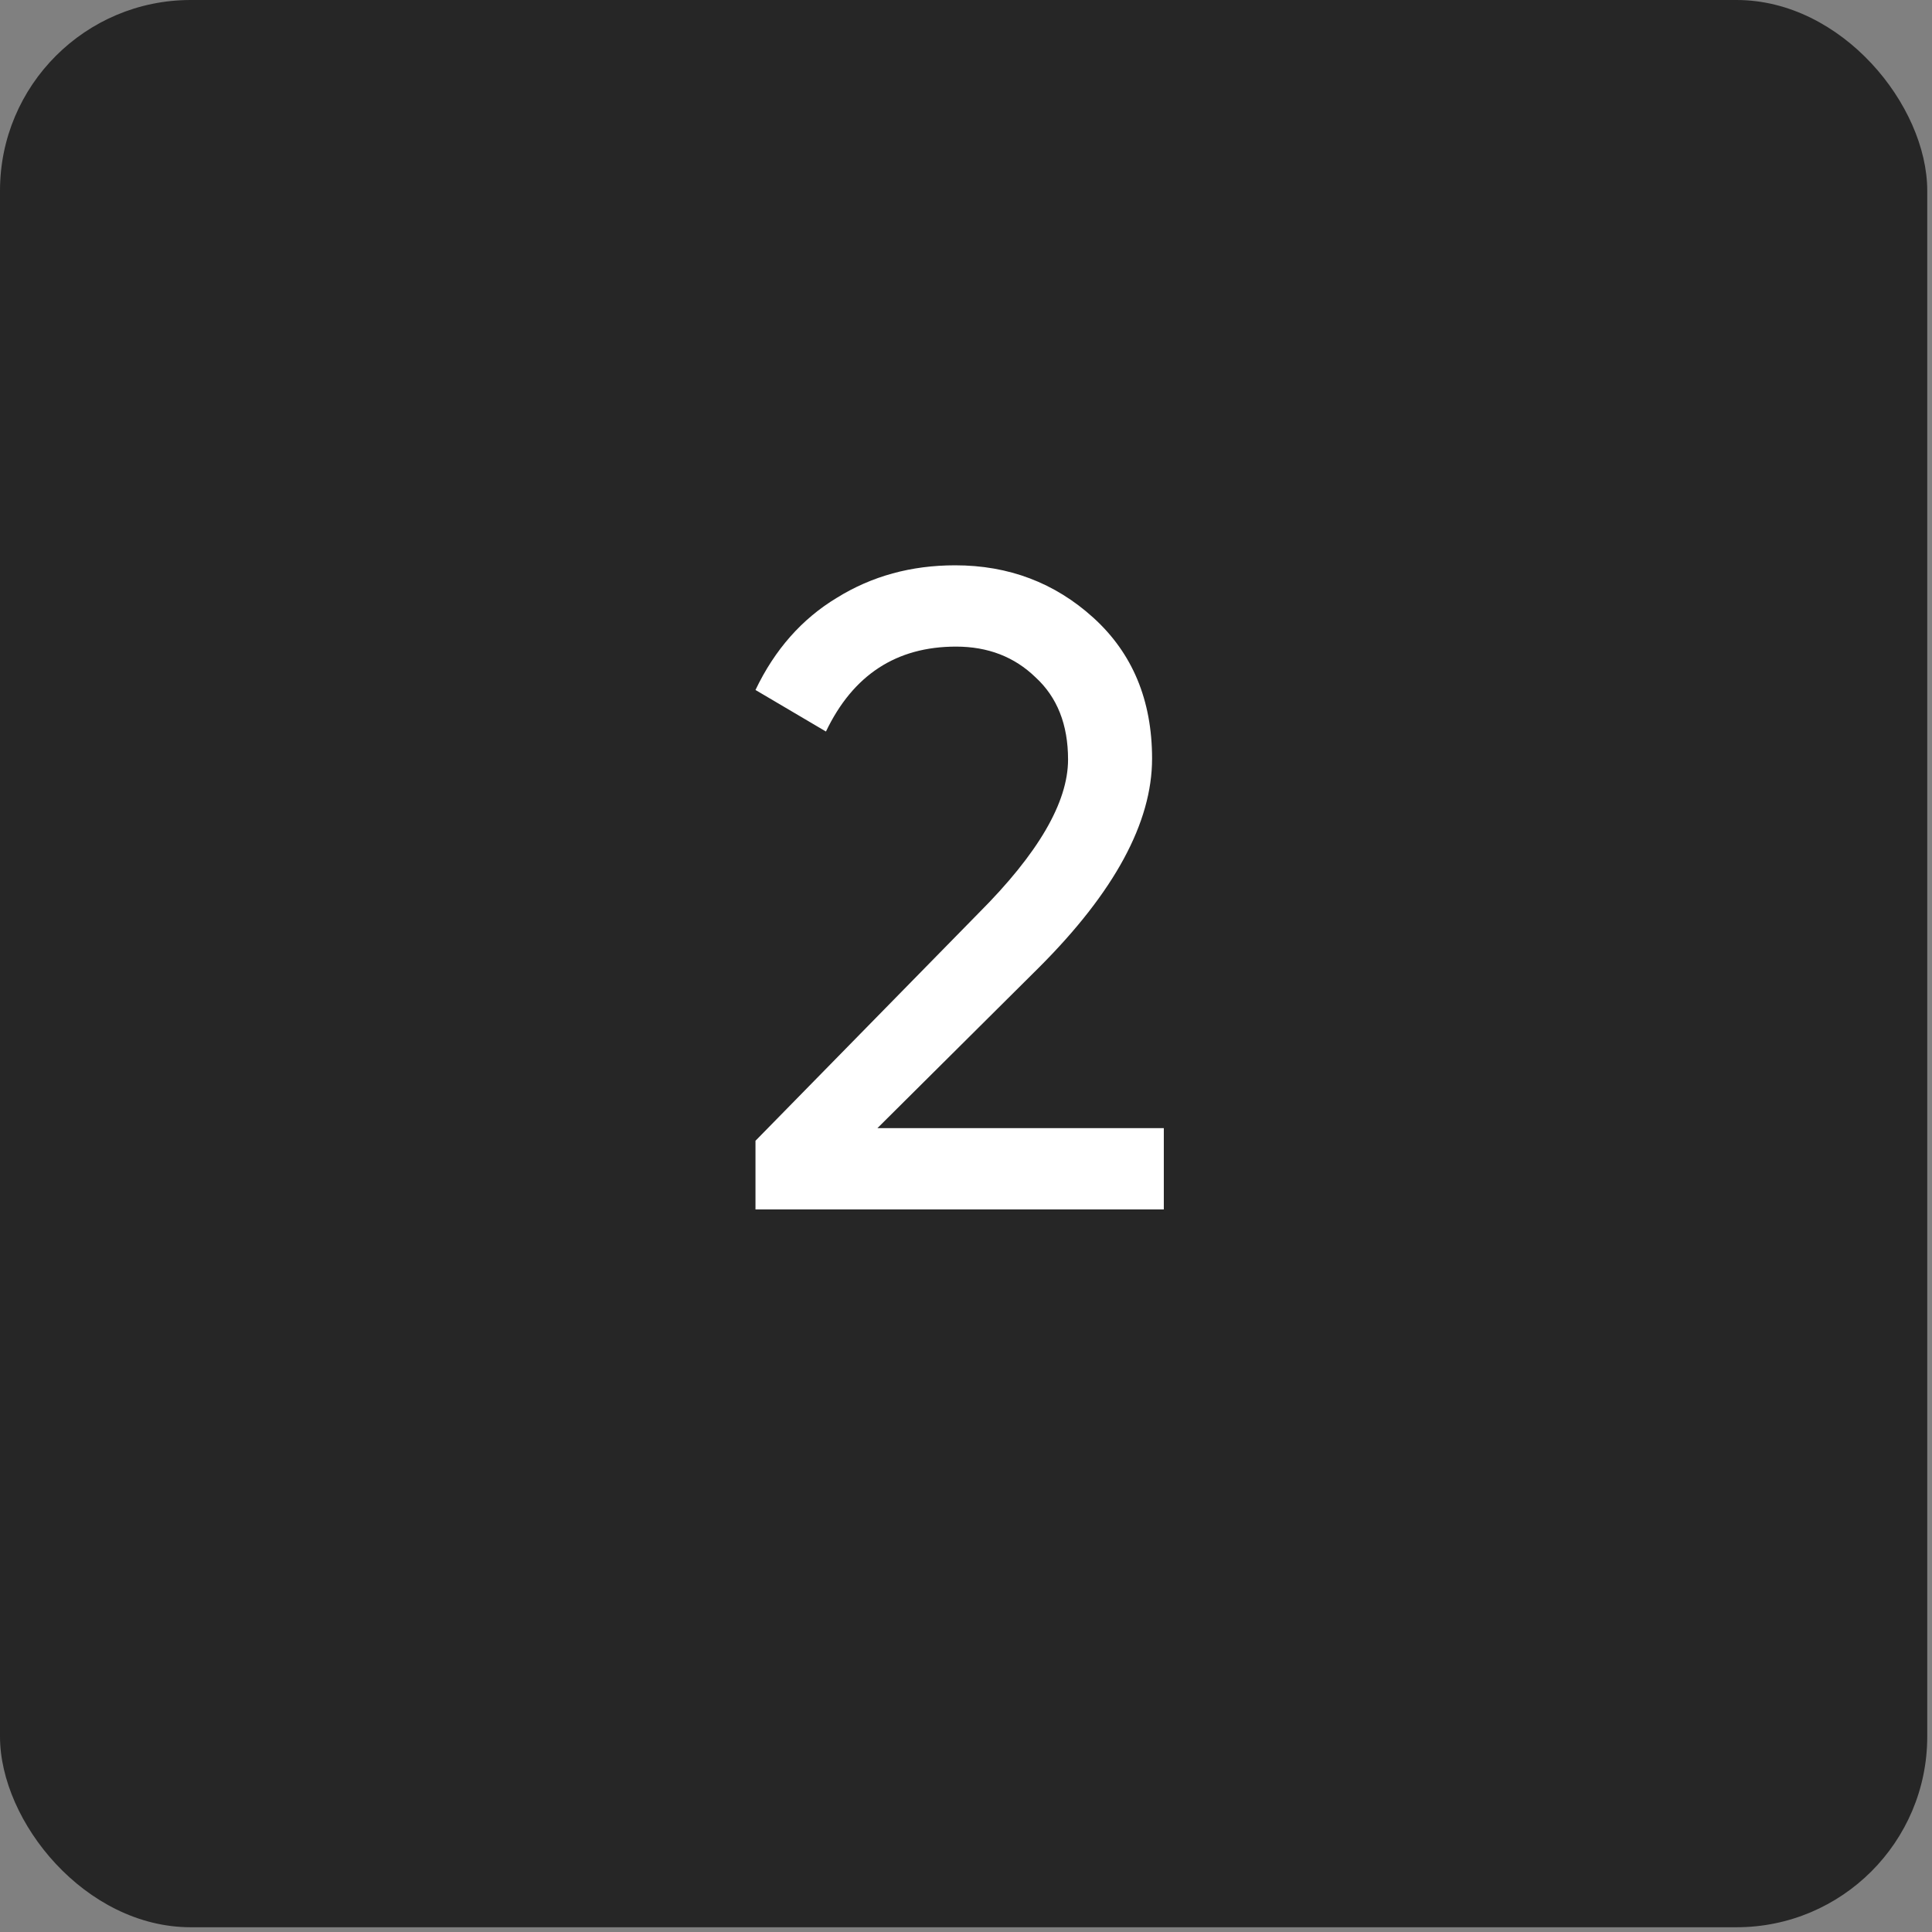 <?xml version="1.0" encoding="UTF-8"?> <svg xmlns="http://www.w3.org/2000/svg" width="198" height="198" viewBox="0 0 198 198" fill="none"><rect x="0" y="0" width="198" height="198" fill="#808080" stroke="none"/><rect width="197.513" height="197.513" rx="19.546" fill="#262626"></rect><g clip-path="url(#clip0_9529_10982)"><path d="M119.273 123.947H77.425V116.911L100.293 93.58C106.404 87.469 109.459 82.223 109.459 77.84C109.459 74.26 108.348 71.452 106.126 69.415C103.966 67.317 101.25 66.267 97.979 66.267C91.868 66.267 87.424 69.168 84.647 74.97L77.425 70.711C79.4 66.576 82.178 63.428 85.758 61.268C89.338 59.046 93.38 57.935 97.886 57.935C103.38 57.935 108.101 59.725 112.052 63.305C116.064 66.946 118.07 71.761 118.07 77.748C118.07 84.29 114.212 91.419 106.497 99.135L89.924 115.615H119.273V123.947Z" fill="white"></path></g><defs><clipPath id="clip0_9529_10982"><rect width="129.618" height="129.618" fill="white" transform="translate(33.949 33.947)"></rect></clipPath></defs></svg> 